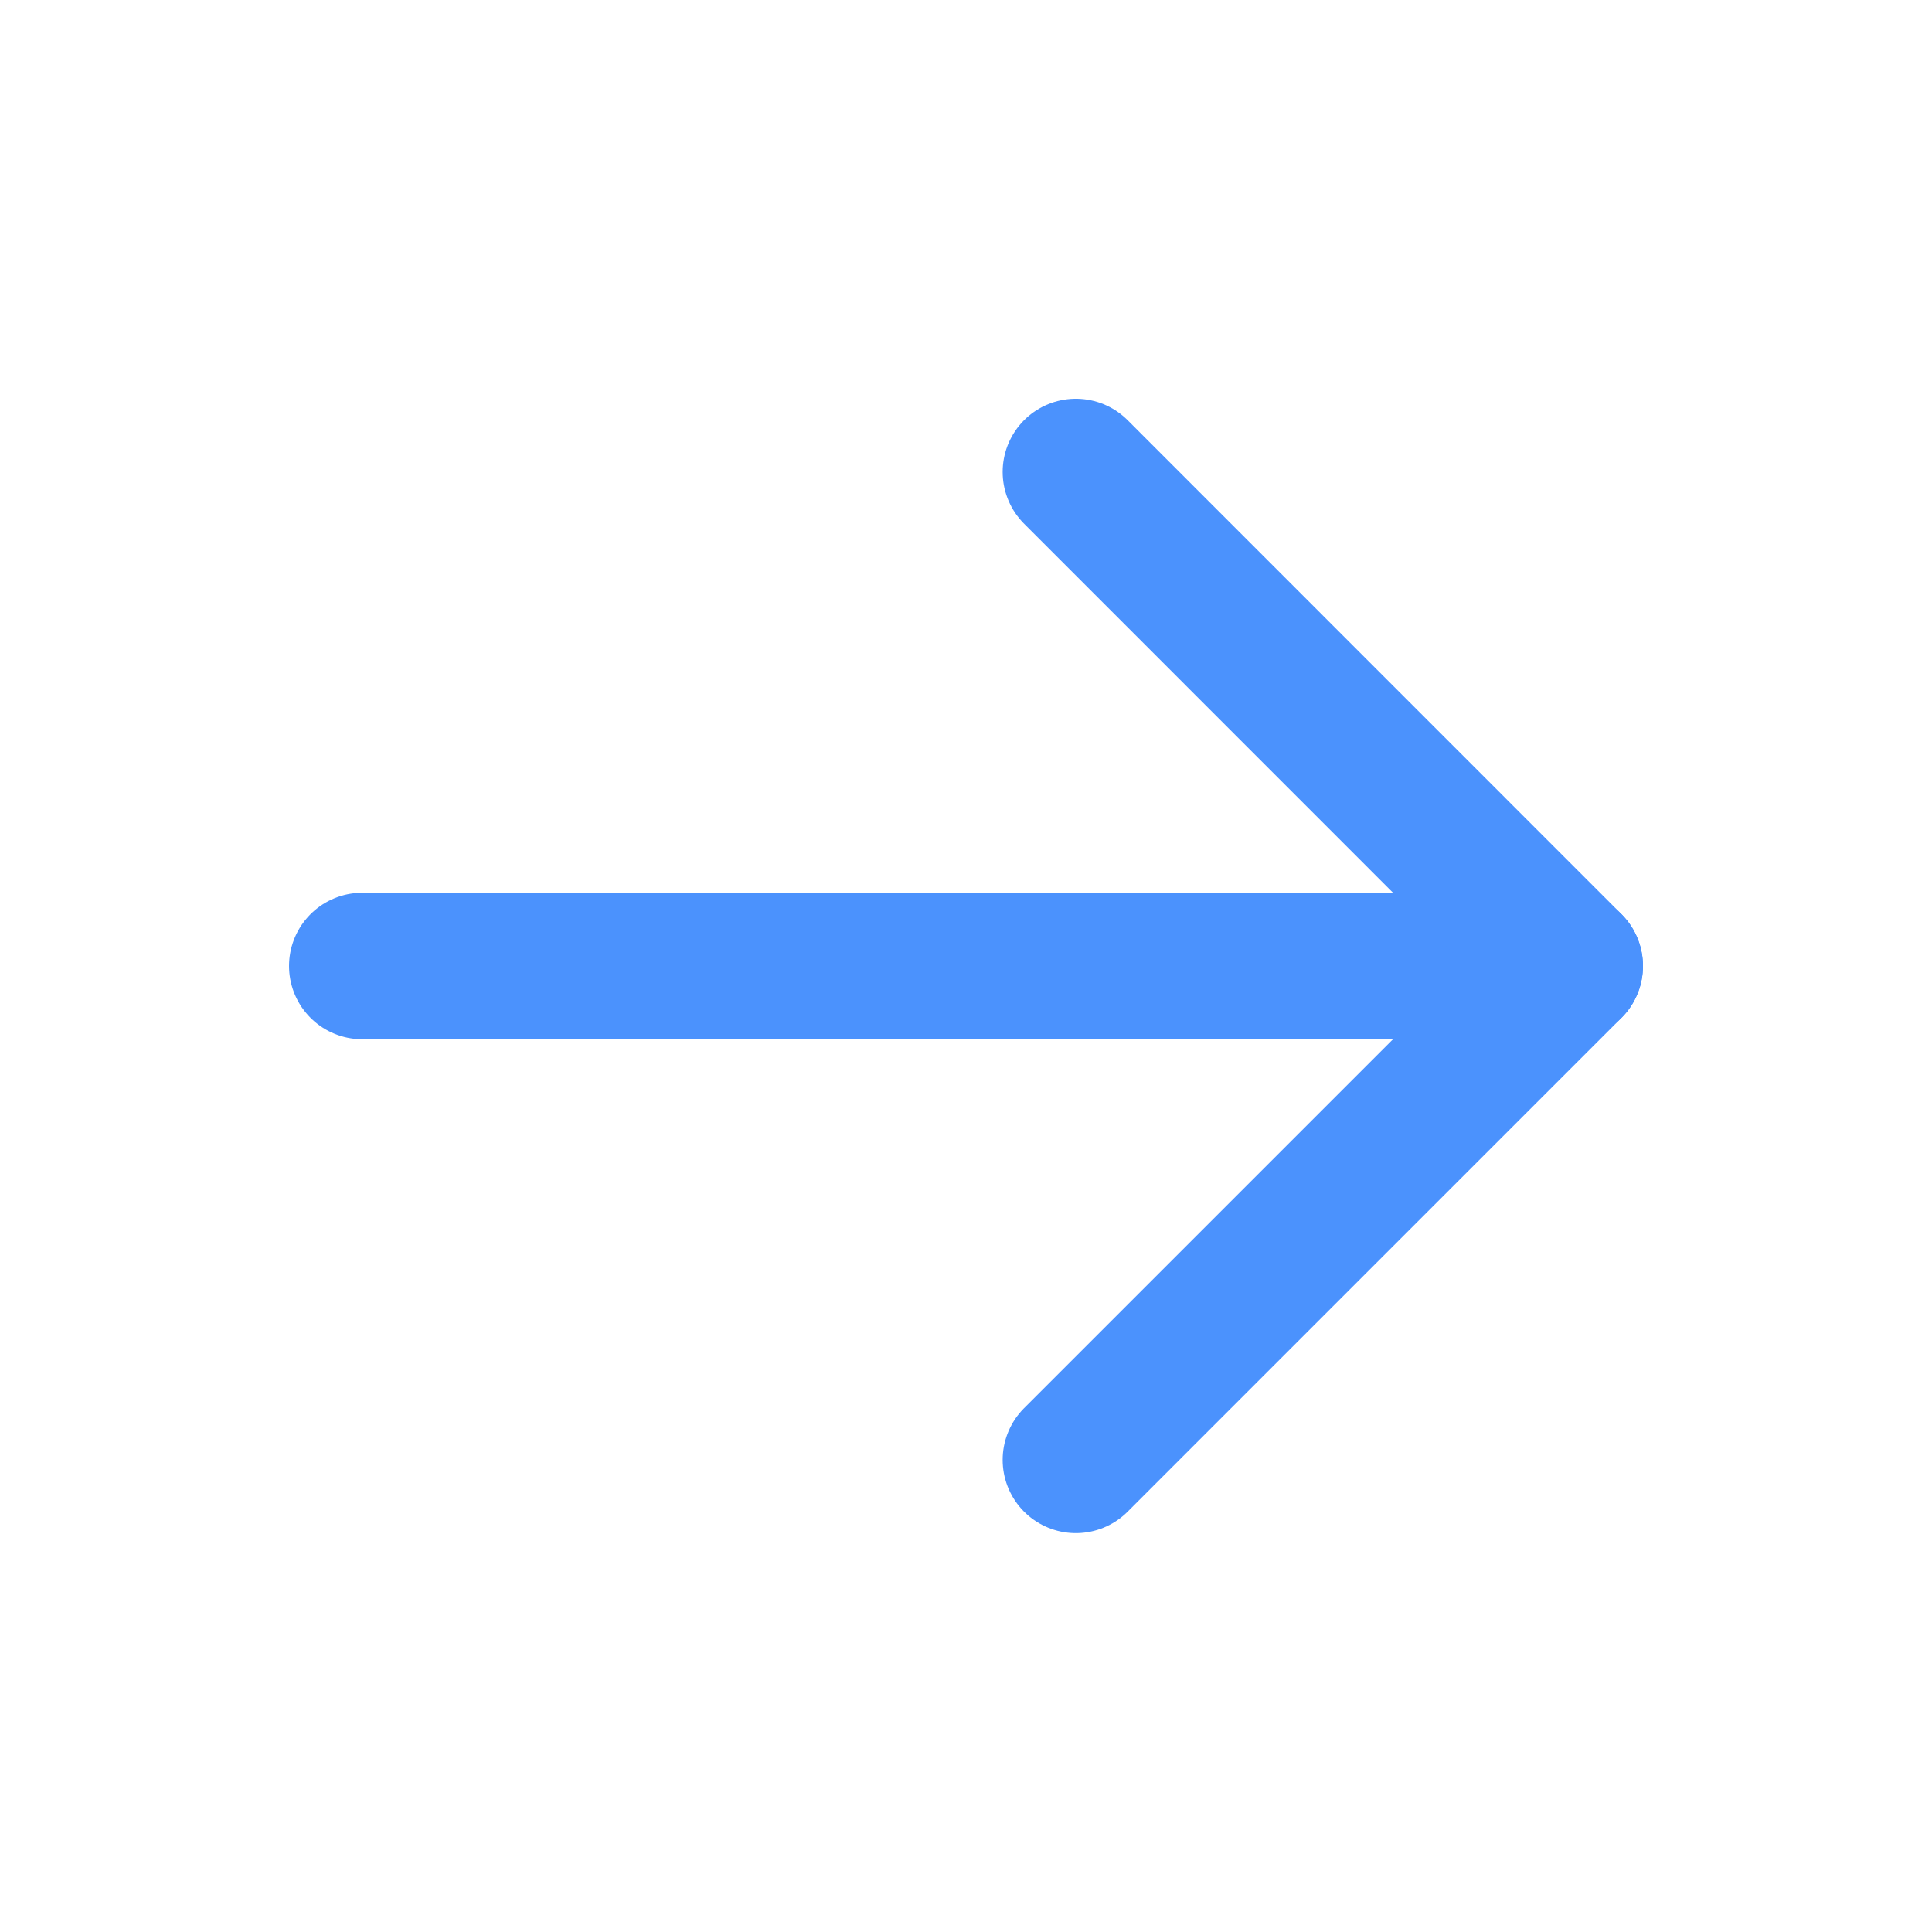 <svg width="14" height="14" viewBox="0 0 14 14" fill="none" xmlns="http://www.w3.org/2000/svg">
<path d="M2.625 7H11.375" stroke="#4B92FD" stroke-width="1.061" stroke-linecap="round" stroke-linejoin="round"/>
<path d="M7.796 3.42L11.375 7L7.796 10.579" stroke="#4B92FD" stroke-width="1.061" stroke-linecap="round" stroke-linejoin="round"/>
</svg>
